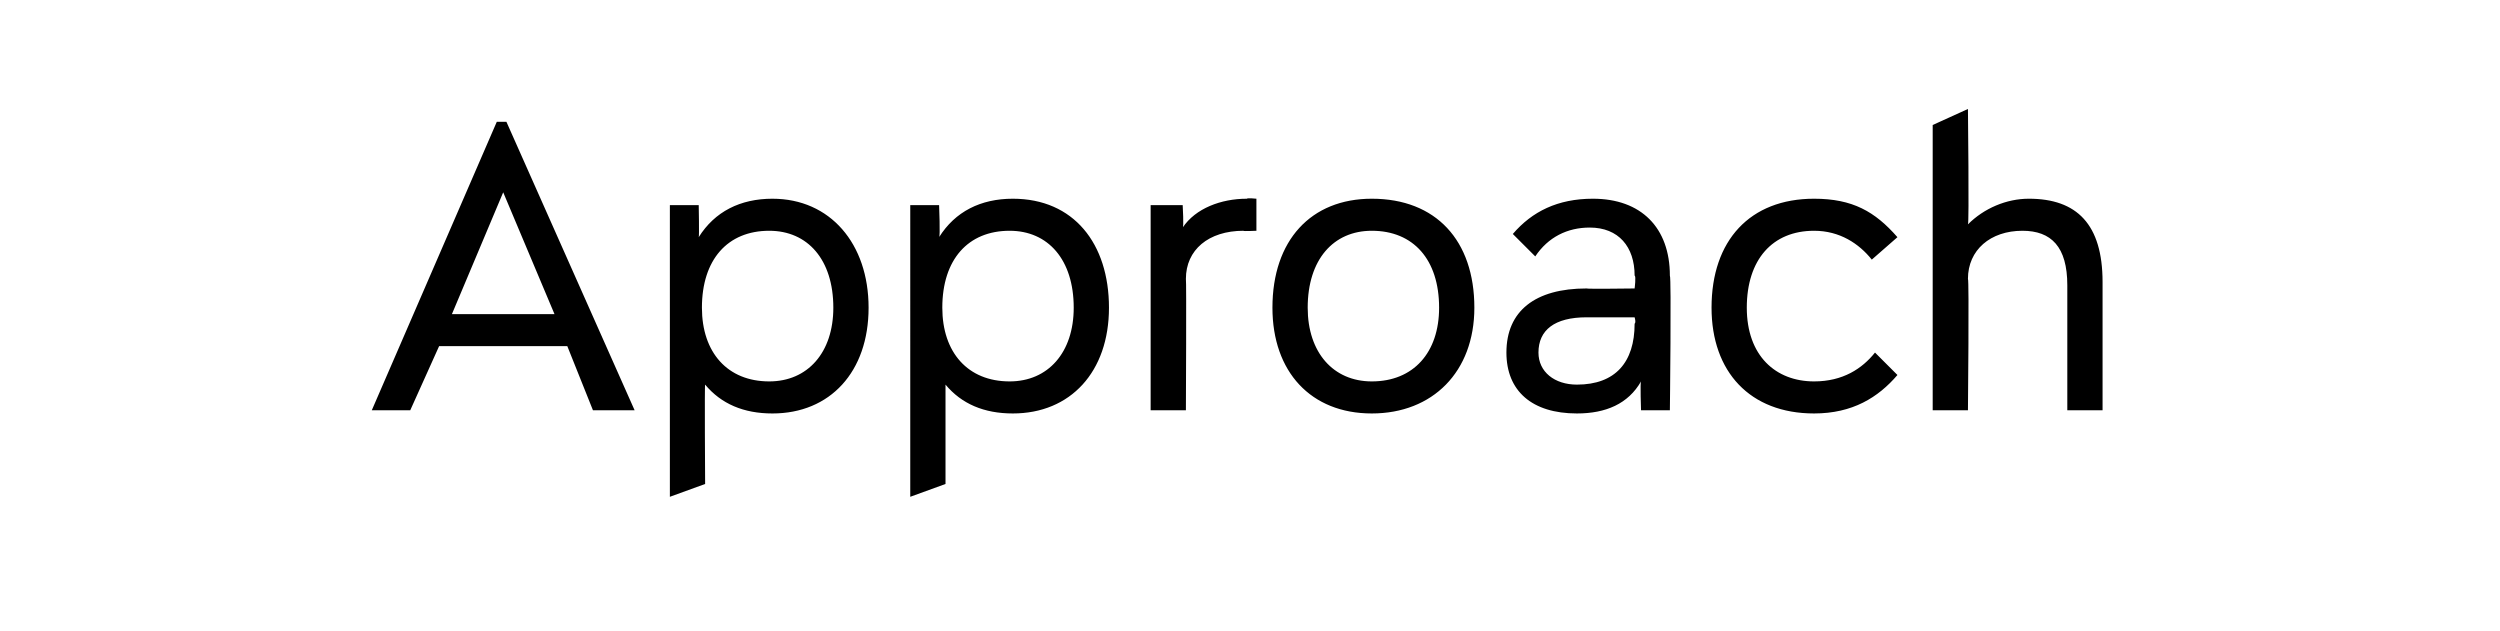 <?xml version="1.0" standalone="no"?><!DOCTYPE svg PUBLIC "-//W3C//DTD SVG 1.1//EN" "http://www.w3.org/Graphics/SVG/1.1/DTD/svg11.dtd"><svg xmlns="http://www.w3.org/2000/svg" version="1.1" width="78px" height="19.7px" viewBox="0 -4 78 19.7" style="top:-4px"><desc>Approach</desc><defs/><g id="Polygon126052"><path d="m18.5 8.8l-.8-2h-4l-.9 2h-1.2l3.9-9h.3l4 9h-1.3zm-1.2-3L15.7 2l-1.6 3.8h3.2zm6.8-3.6c1.8 0 3 1.4 3 3.4c0 2-1.2 3.3-3 3.3c-.9 0-1.6-.3-2.1-.9c-.02-.04 0 3.1 0 3.1l-1.1.4V2.4h.9s.02 1 0 1c.5-.8 1.3-1.2 2.3-1.2zM26 5.6c0-1.5-.8-2.4-2-2.4c-1.3 0-2.1.9-2.1 2.4c0 1.4.8 2.3 2.1 2.3c1.2 0 2-.9 2-2.3zm5.6-3.4c1.9 0 3 1.4 3 3.4c0 2-1.2 3.3-3 3.3c-.9 0-1.6-.3-2.1-.9v3.1l-1.1.4V2.4h.9s.04 1 0 1c.5-.8 1.3-1.2 2.3-1.2zm1.9 3.4c0-1.5-.8-2.4-2-2.4c-1.3 0-2.1.9-2.1 2.4c0 1.4.8 2.3 2.1 2.3c1.2 0 2-.9 2-2.3zm5.7-3.4v1s-.44.02-.4 0c-1.1 0-1.8.6-1.8 1.5c.02-.01 0 4.1 0 4.1h-1.1V2.4h1s.04.71 0 .7c.4-.6 1.2-.9 2-.9c.02-.03.3 0 .3 0zm.5 3.4c0-2.1 1.2-3.4 3.1-3.4c2 0 3.2 1.3 3.2 3.4c0 2-1.3 3.3-3.2 3.3c-1.9 0-3.1-1.3-3.1-3.3zm5.2 0c0-1.5-.8-2.4-2.1-2.4c-1.2 0-2 .9-2 2.4c0 1.4.8 2.3 2 2.3c1.3 0 2.1-.9 2.1-2.3zm4.8-3.4c1.5 0 2.4.9 2.4 2.4c.05.03 0 4.2 0 4.2h-.9s-.03-.87 0-.9c-.4.7-1.1 1-2 1c-1.4 0-2.2-.7-2.2-1.9c0-1.3.9-2 2.5-2c0 .02 1.5 0 1.5 0c0 0 .05-.39 0-.4c0-.9-.5-1.5-1.4-1.5c-.7 0-1.3.3-1.7.9l-.7-.7c.6-.7 1.4-1.1 2.5-1.1zM51 6.1c.05-.04 0-.2 0-.2h-1.5c-1 0-1.5.4-1.5 1.1c0 .6.5 1 1.2 1c1.2 0 1.8-.7 1.8-1.9zm2.4-.5c0-2.1 1.2-3.4 3.2-3.4c1.2 0 1.9.4 2.6 1.2l-.8.7c-.4-.5-1-.9-1.8-.9c-1.3 0-2.1.9-2.1 2.4c0 1.5.9 2.3 2.1 2.3c.9 0 1.5-.4 1.9-.9l.7.7c-.6.7-1.4 1.2-2.6 1.2c-2 0-3.2-1.3-3.2-3.3zm12.2-.8v4h-1.1V4.9c0-1.2-.5-1.7-1.4-1.7c-1 0-1.7.6-1.7 1.5c.04-.01 0 4.1 0 4.1h-1.1V-.1l1.1-.5s.04 3.59 0 3.6c.5-.5 1.2-.8 1.9-.8c1.5 0 2.3.8 2.3 2.6z" stroke="none" fill="#000"/></g></svg>